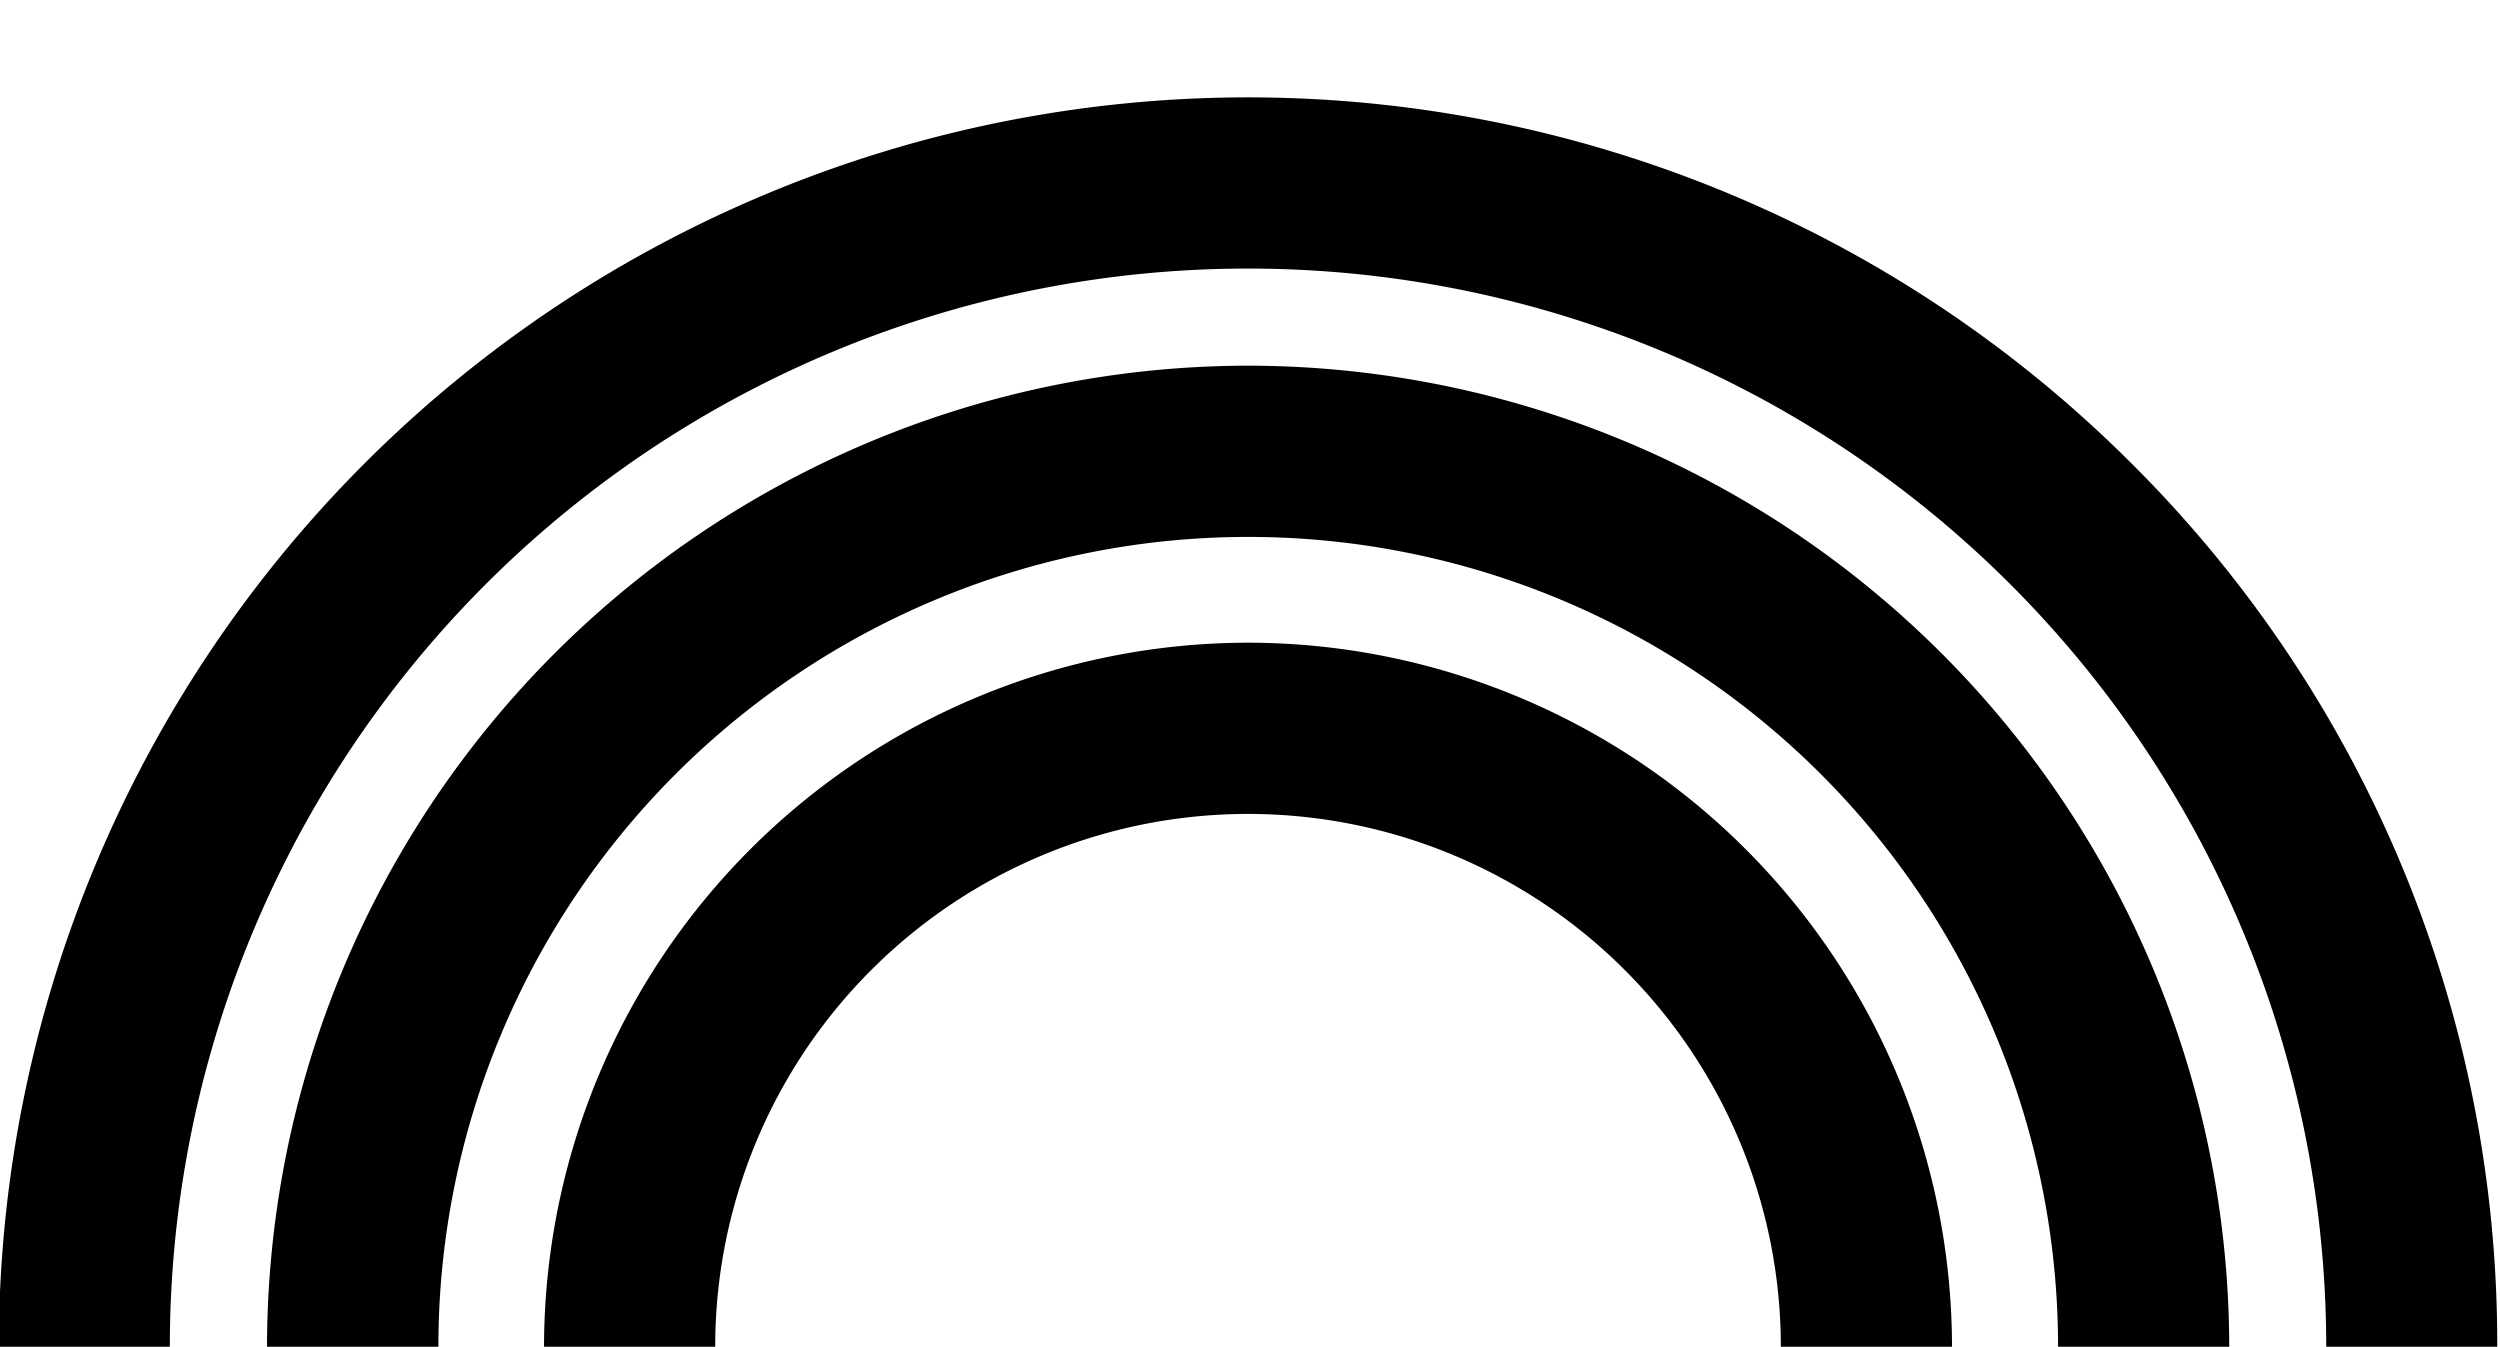 <?xml version="1.0" encoding="UTF-8" standalone="no"?><svg xmlns="http://www.w3.org/2000/svg" xmlns:xlink="http://www.w3.org/1999/xlink" fill="#000000" height="34.1" preserveAspectRatio="xMidYMid meet" version="1" viewBox="0.4 -0.0 63.3 34.1" width="63.3" zoomAndPan="magnify"><g id="change1_1"><path d="M63.63,34.1H59.3A27.3,27.3,0,0,0,4.7,34.1H.37a31.63,31.63,0,0,1,54-22.366A31.423,31.423,0,0,1,63.63,34.1M32,9.259A24.867,24.867,0,0,0,7.161,34.1H11.5a20.505,20.505,0,1,1,41.01,0h4.334A24.867,24.867,0,0,0,32,9.259m0,7.014A17.845,17.845,0,0,0,14.175,34.1h4.334a13.491,13.491,0,0,1,26.982,0h4.334A17.845,17.845,0,0,0,32,16.273" fill="#000000"/></g></svg>